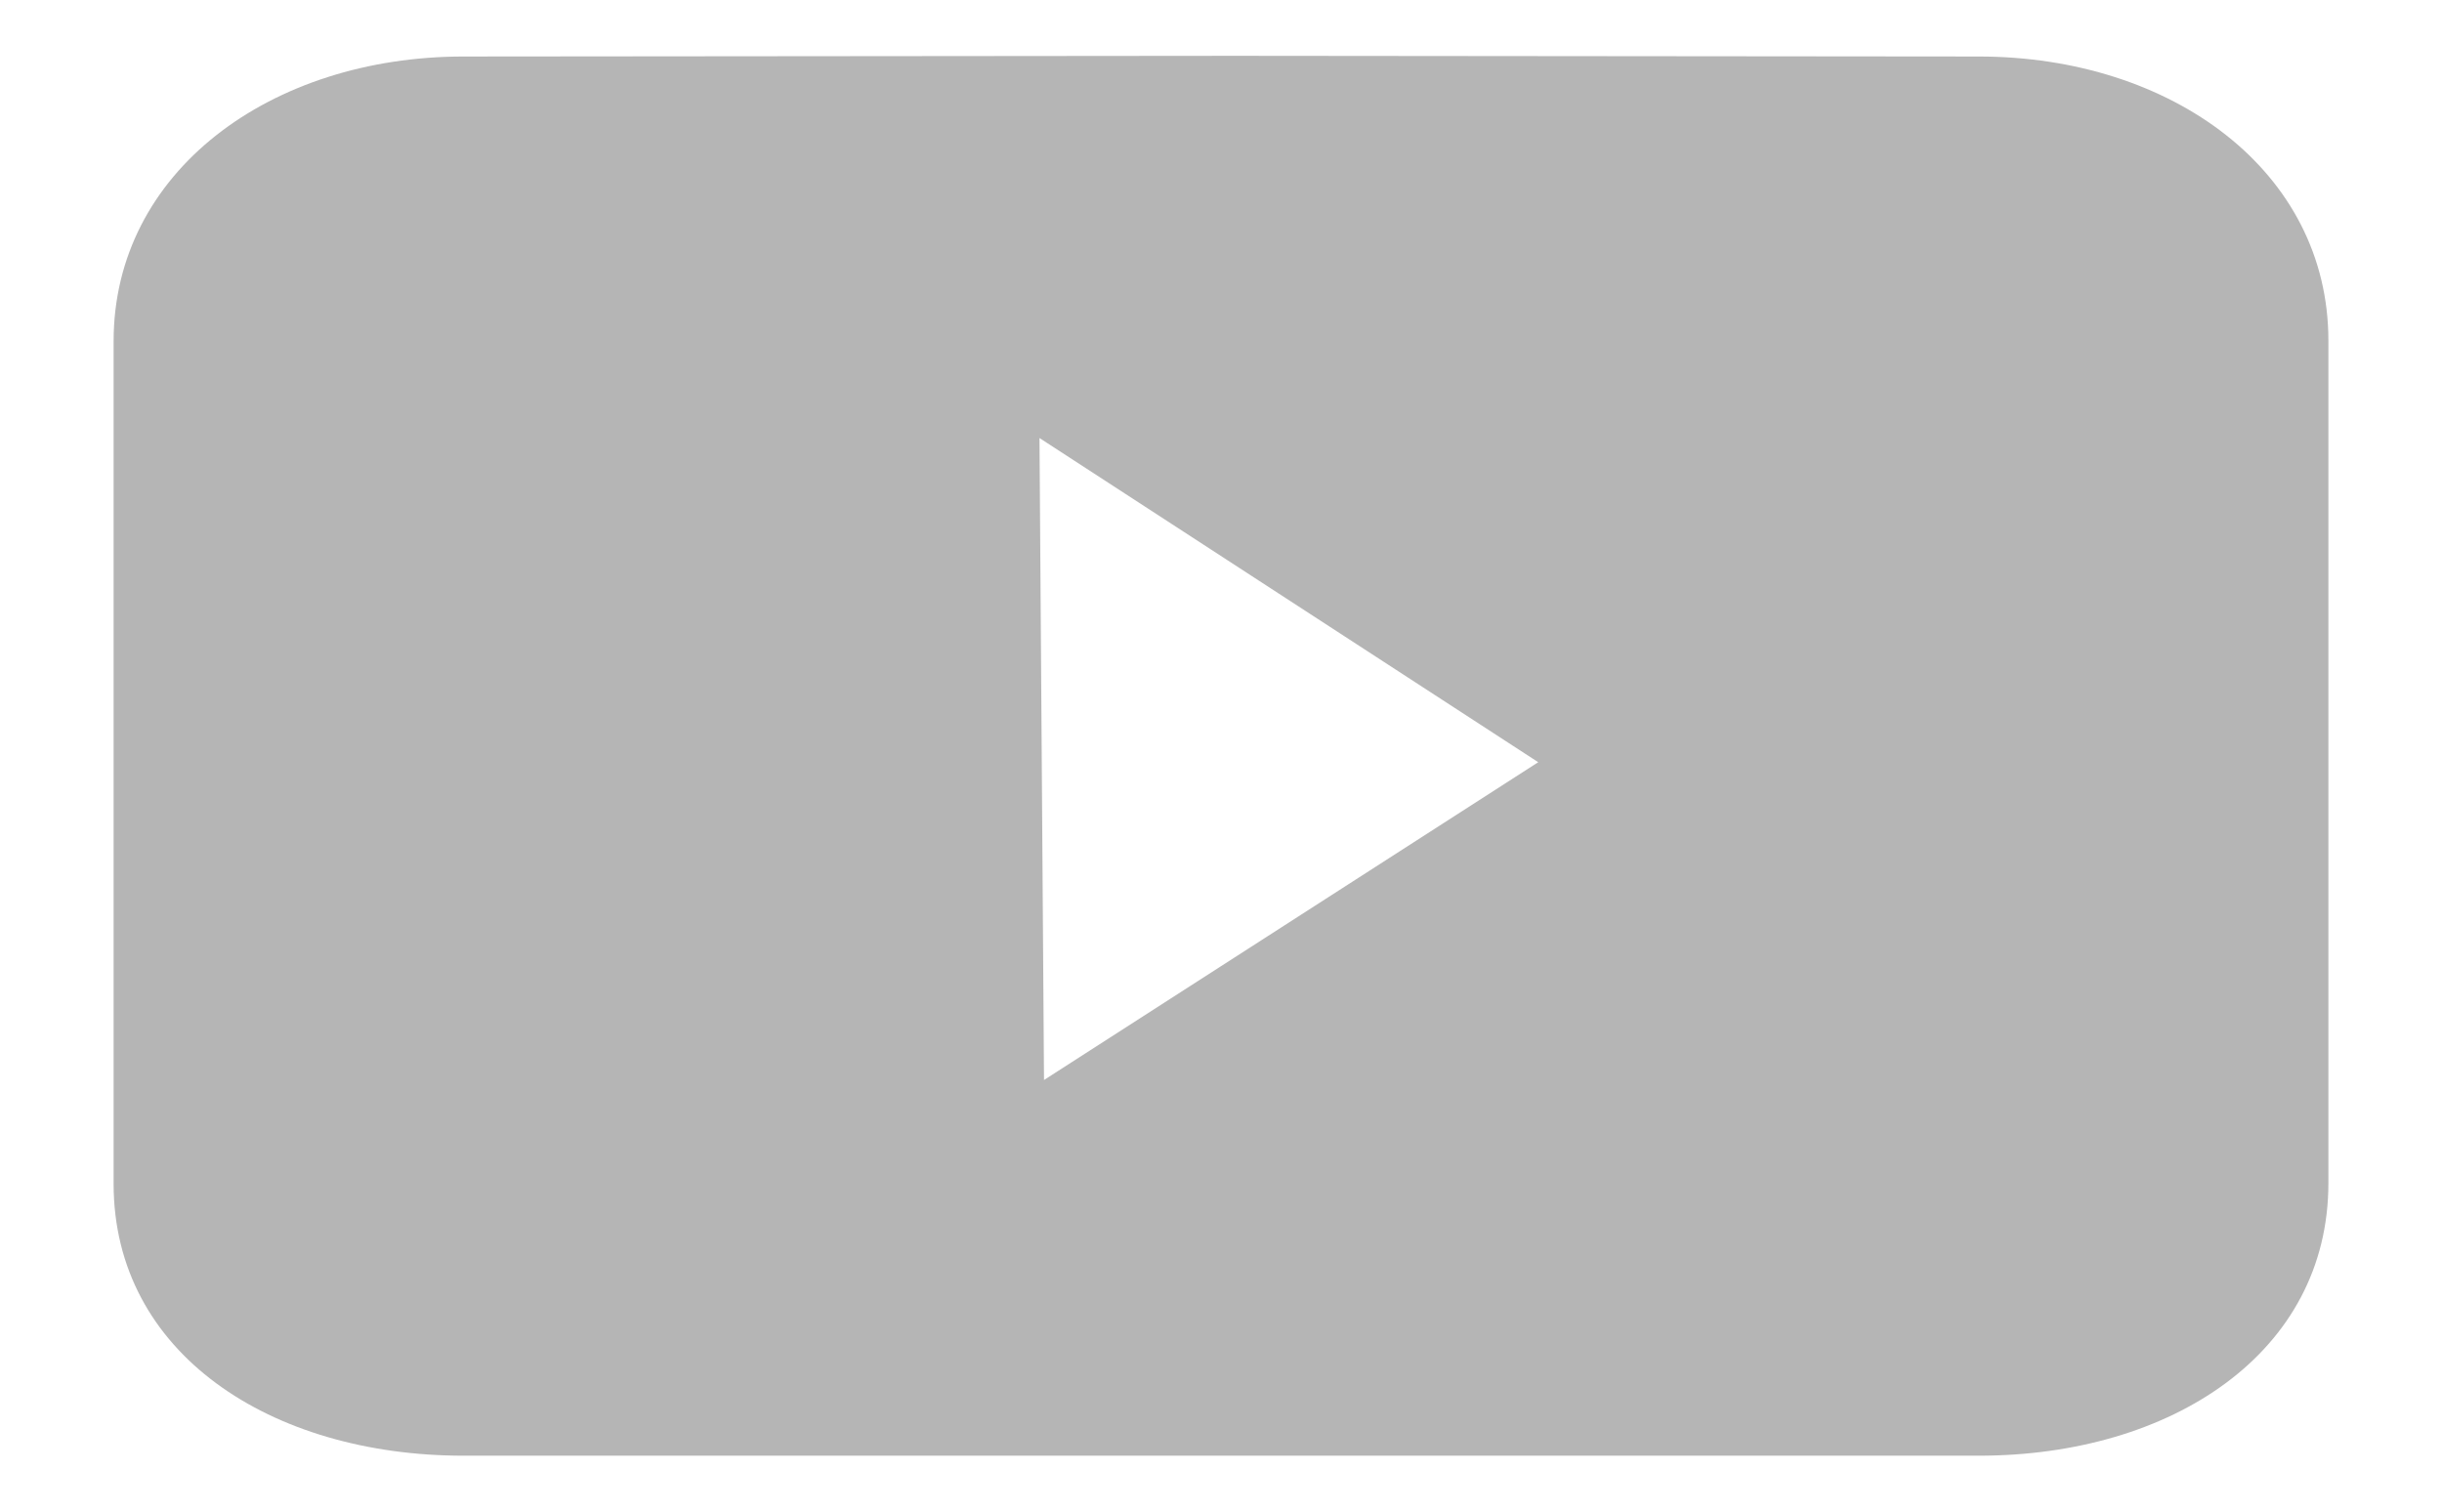 <svg width="21" height="13" viewBox="0 0 21 13" fill="none" xmlns="http://www.w3.org/2000/svg">
<path id="Vector" fill-rule="evenodd" clip-rule="evenodd" d="M17.016 0.486L10.627 0.48L3.987 0.486C2.326 0.486 0.977 1.477 0.977 2.934V10.181C0.977 11.637 2.326 12.519 3.987 12.519H17.016C18.677 12.519 20.023 11.632 20.023 10.175V2.929C20.023 1.472 18.677 0.486 17.016 0.486ZM8.978 9.288L8.939 3.767L13.228 6.555L8.978 9.288Z" fill="#B5B5B5"/>
</svg>
